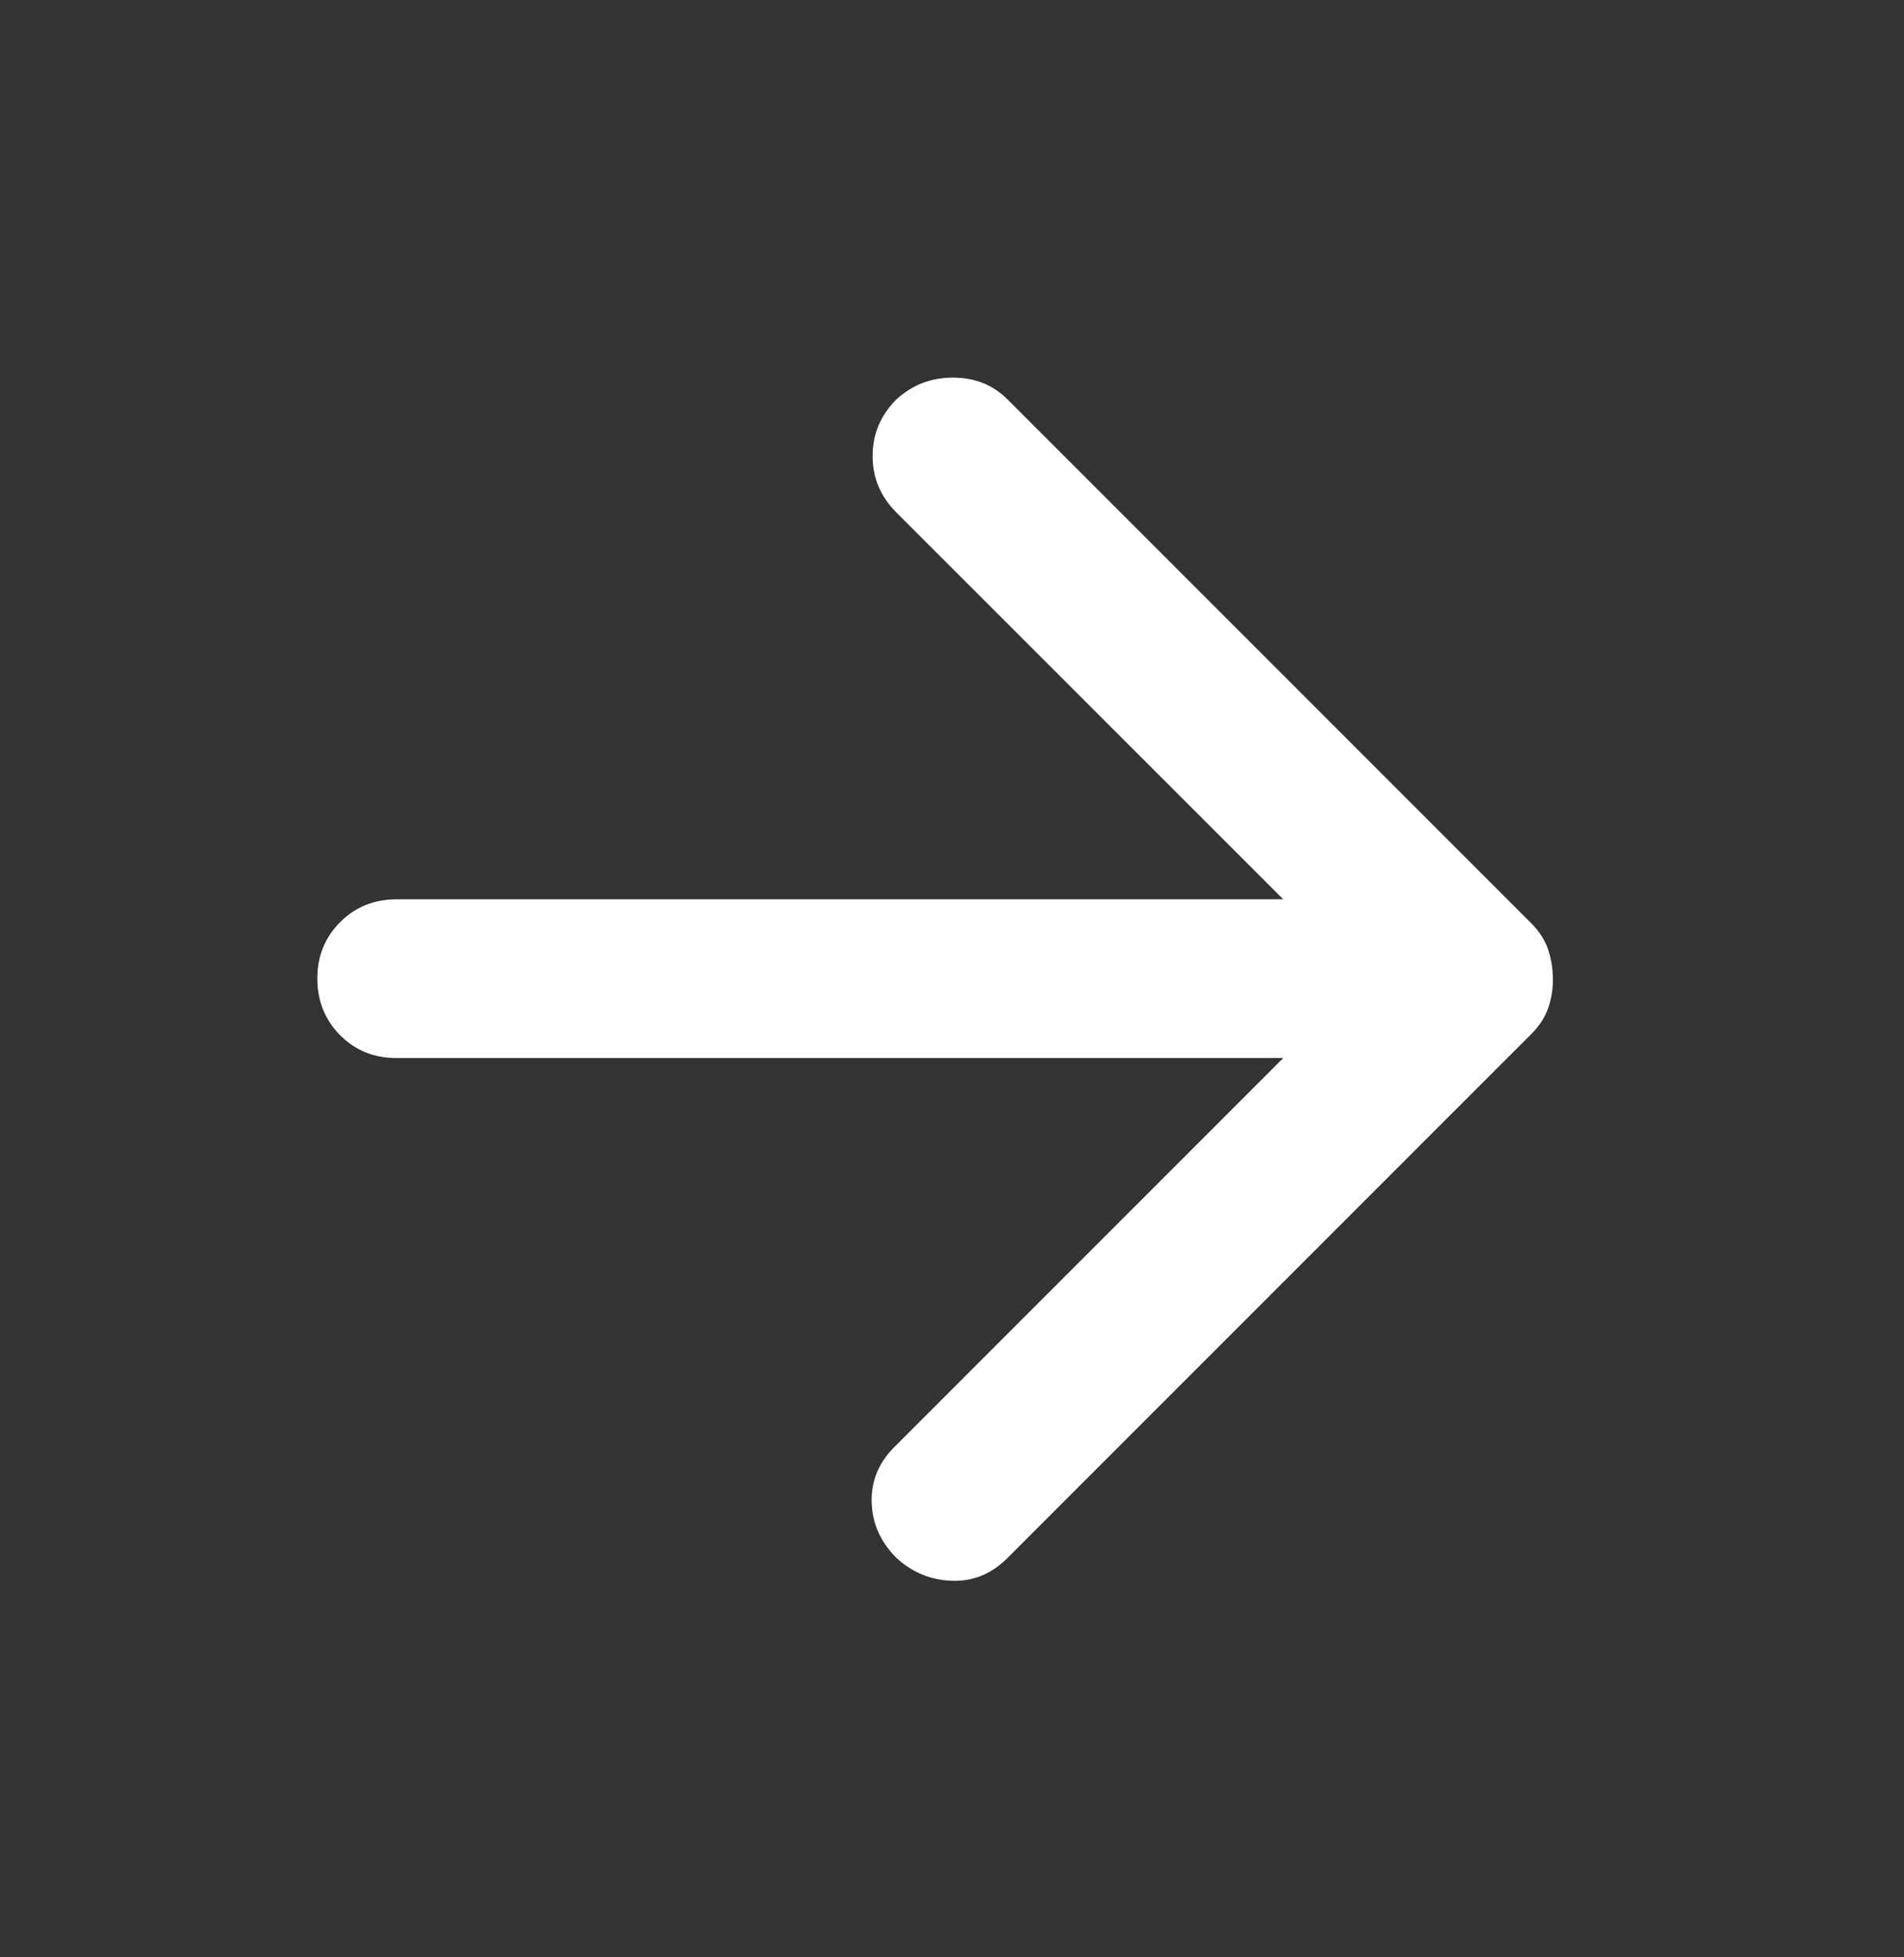 <svg width="36" height="37" viewBox="0 0 36 37" fill="none" xmlns="http://www.w3.org/2000/svg">
<rect x="0" y="0" width="36" height="37" fill="#333333" stroke="none"/>
<path d="M24.263 20L16.913 27.35C16.613 27.65 16.469 28 16.481 28.4C16.493 28.8 16.649 29.15 16.95 29.45C17.25 29.725 17.6 29.869 18 29.882C18.4 29.895 18.75 29.751 19.05 29.45L28.95 19.55C29.1 19.4 29.207 19.238 29.27 19.062C29.333 18.887 29.363 18.7 29.361 18.5C29.359 18.3 29.328 18.113 29.267 17.938C29.206 17.762 29.1 17.6 28.949 17.45L19.049 7.55C18.774 7.275 18.43 7.138 18.017 7.138C17.604 7.138 17.248 7.275 16.949 7.55C16.649 7.85 16.499 8.207 16.499 8.62C16.499 9.033 16.649 9.389 16.949 9.688L24.263 17H7.5C7.075 17 6.719 17.144 6.431 17.432C6.143 17.72 5.999 18.076 6 18.5C6.001 18.924 6.145 19.28 6.432 19.57C6.719 19.858 7.075 20.002 7.5 20H24.263Z" fill="white"/>
</svg>
